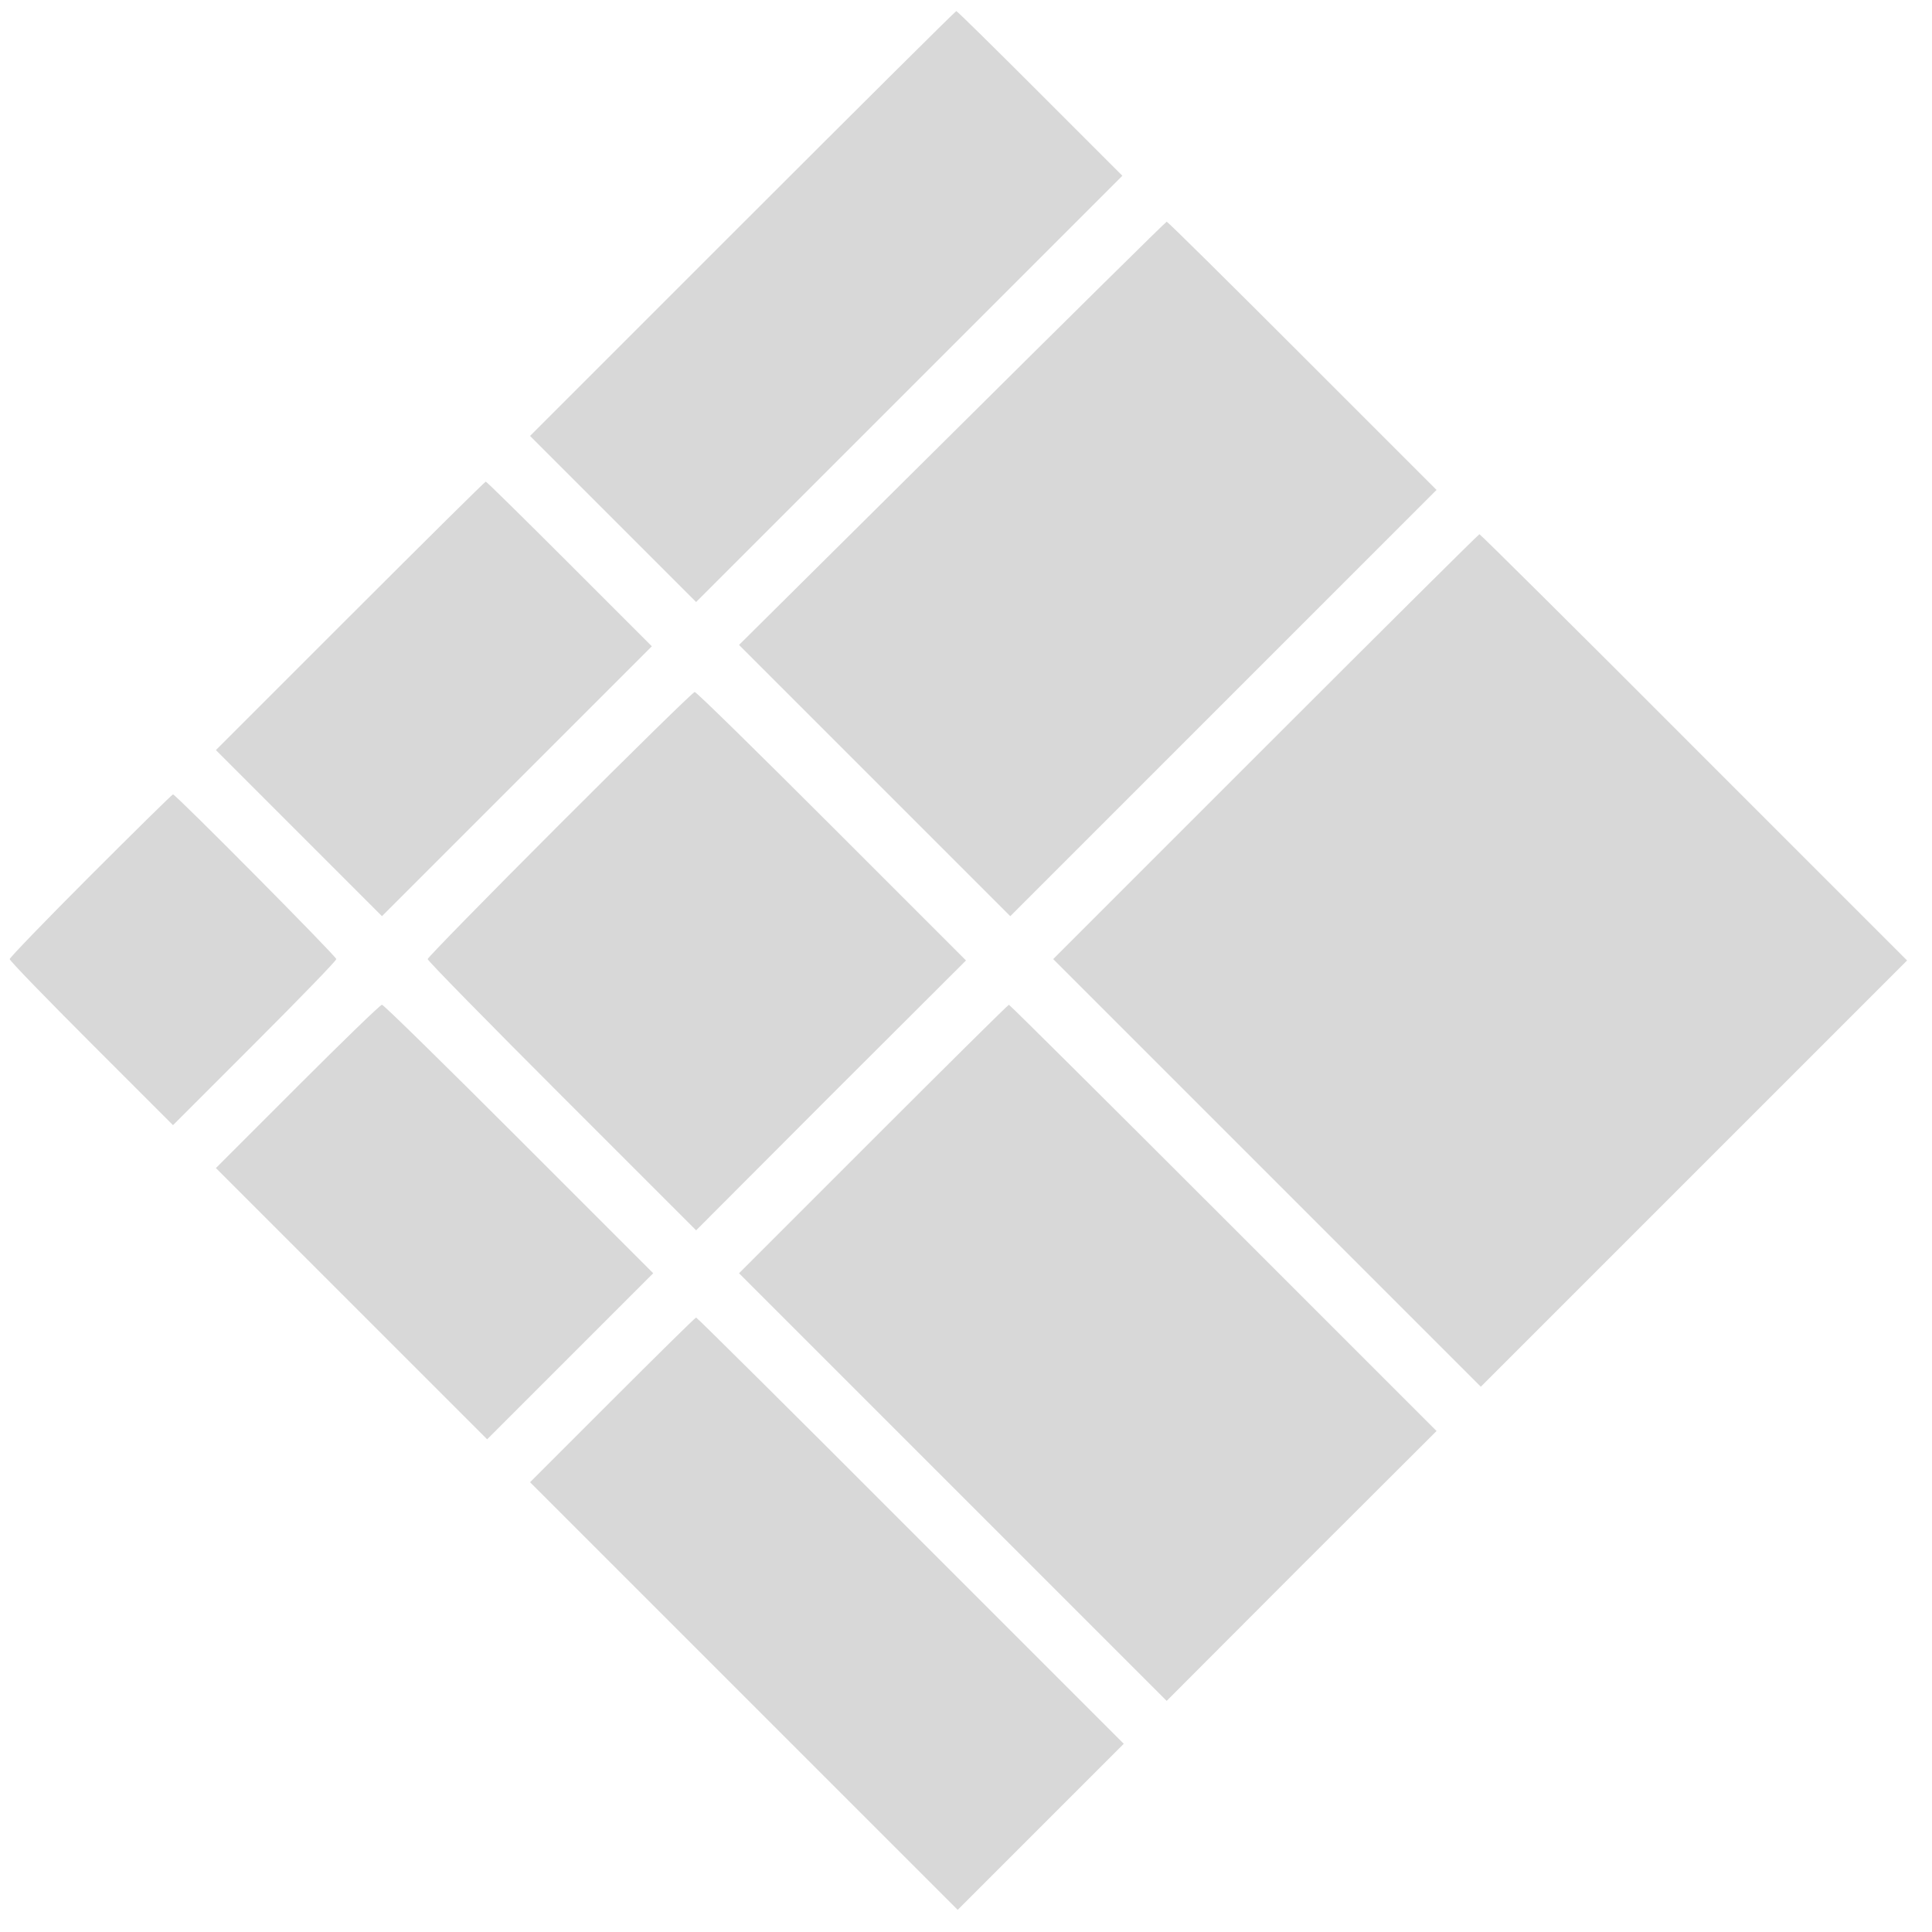 <?xml version="1.0" standalone="no"?>
<!DOCTYPE svg PUBLIC "-//W3C//DTD SVG 20010904//EN"
 "http://www.w3.org/TR/2001/REC-SVG-20010904/DTD/svg10.dtd">
<svg version="1.0" xmlns="http://www.w3.org/2000/svg"
 width="27pt" height="27pt" viewBox="0 0 693 698"
 preserveAspectRatio="xMidYMid meet">

<g transform="translate(0,698) scale(0.1,-0.1)"
fill="#D8D8D8" stroke="none">
<path d="M2657 6172 l-767 -767 300 -300 300 -300 770 770 770 770 -297 297
c-164 164 -300 298 -303 298 -3 0 -350 -345 -773 -768z"/>
<path d="M3415 5414 l-770 -764 490 -490 490 -490 770 770 770 770 -485 485
c-267 267 -487 485 -490 484 -3 0 -351 -344 -775 -765z"/>
<path d="M1240 4755 l-485 -485 300 -300 300 -300 487 487 488 488 -297 297
c-164 164 -300 298 -303 298 -3 0 -223 -218 -490 -485z"/>
<path d="M4547 4282 l-767 -767 773 -773 772 -772 770 770 770 770 -770 770
c-423 424 -772 770 -775 770 -3 0 -350 -345 -773 -768z"/>
<path d="M1997 4002 c-262 -262 -477 -482 -477 -487 0 -6 218 -228 485 -495
l485 -485 487 488 488 487 -485 485 c-267 267 -489 485 -495 485 -6 0 -225
-215 -488 -478z"/>
<path d="M302 3817 c-160 -160 -292 -297 -292 -302 0 -6 133 -143 295 -305
l295 -295 295 295 c162 162 295 299 295 305 0 10 -580 595 -590 595 -3 0 -137
-132 -298 -293z"/>
<path d="M1050 3055 l-295 -295 490 -490 490 -490 300 300 300 300 -485 485
c-267 267 -489 485 -495 485 -6 0 -143 -133 -305 -295z"/>
<path d="M3130 2865 l-485 -485 773 -773 772 -772 487 488 488 487 -770 770
c-423 423 -772 770 -775 770 -3 0 -223 -218 -490 -485z"/>
<path d="M2187 1922 l-297 -297 773 -773 772 -772 300 300 300 300 -770 770
c-423 424 -772 770 -775 770 -3 0 -139 -134 -303 -298z"/>
</g>
</svg>

